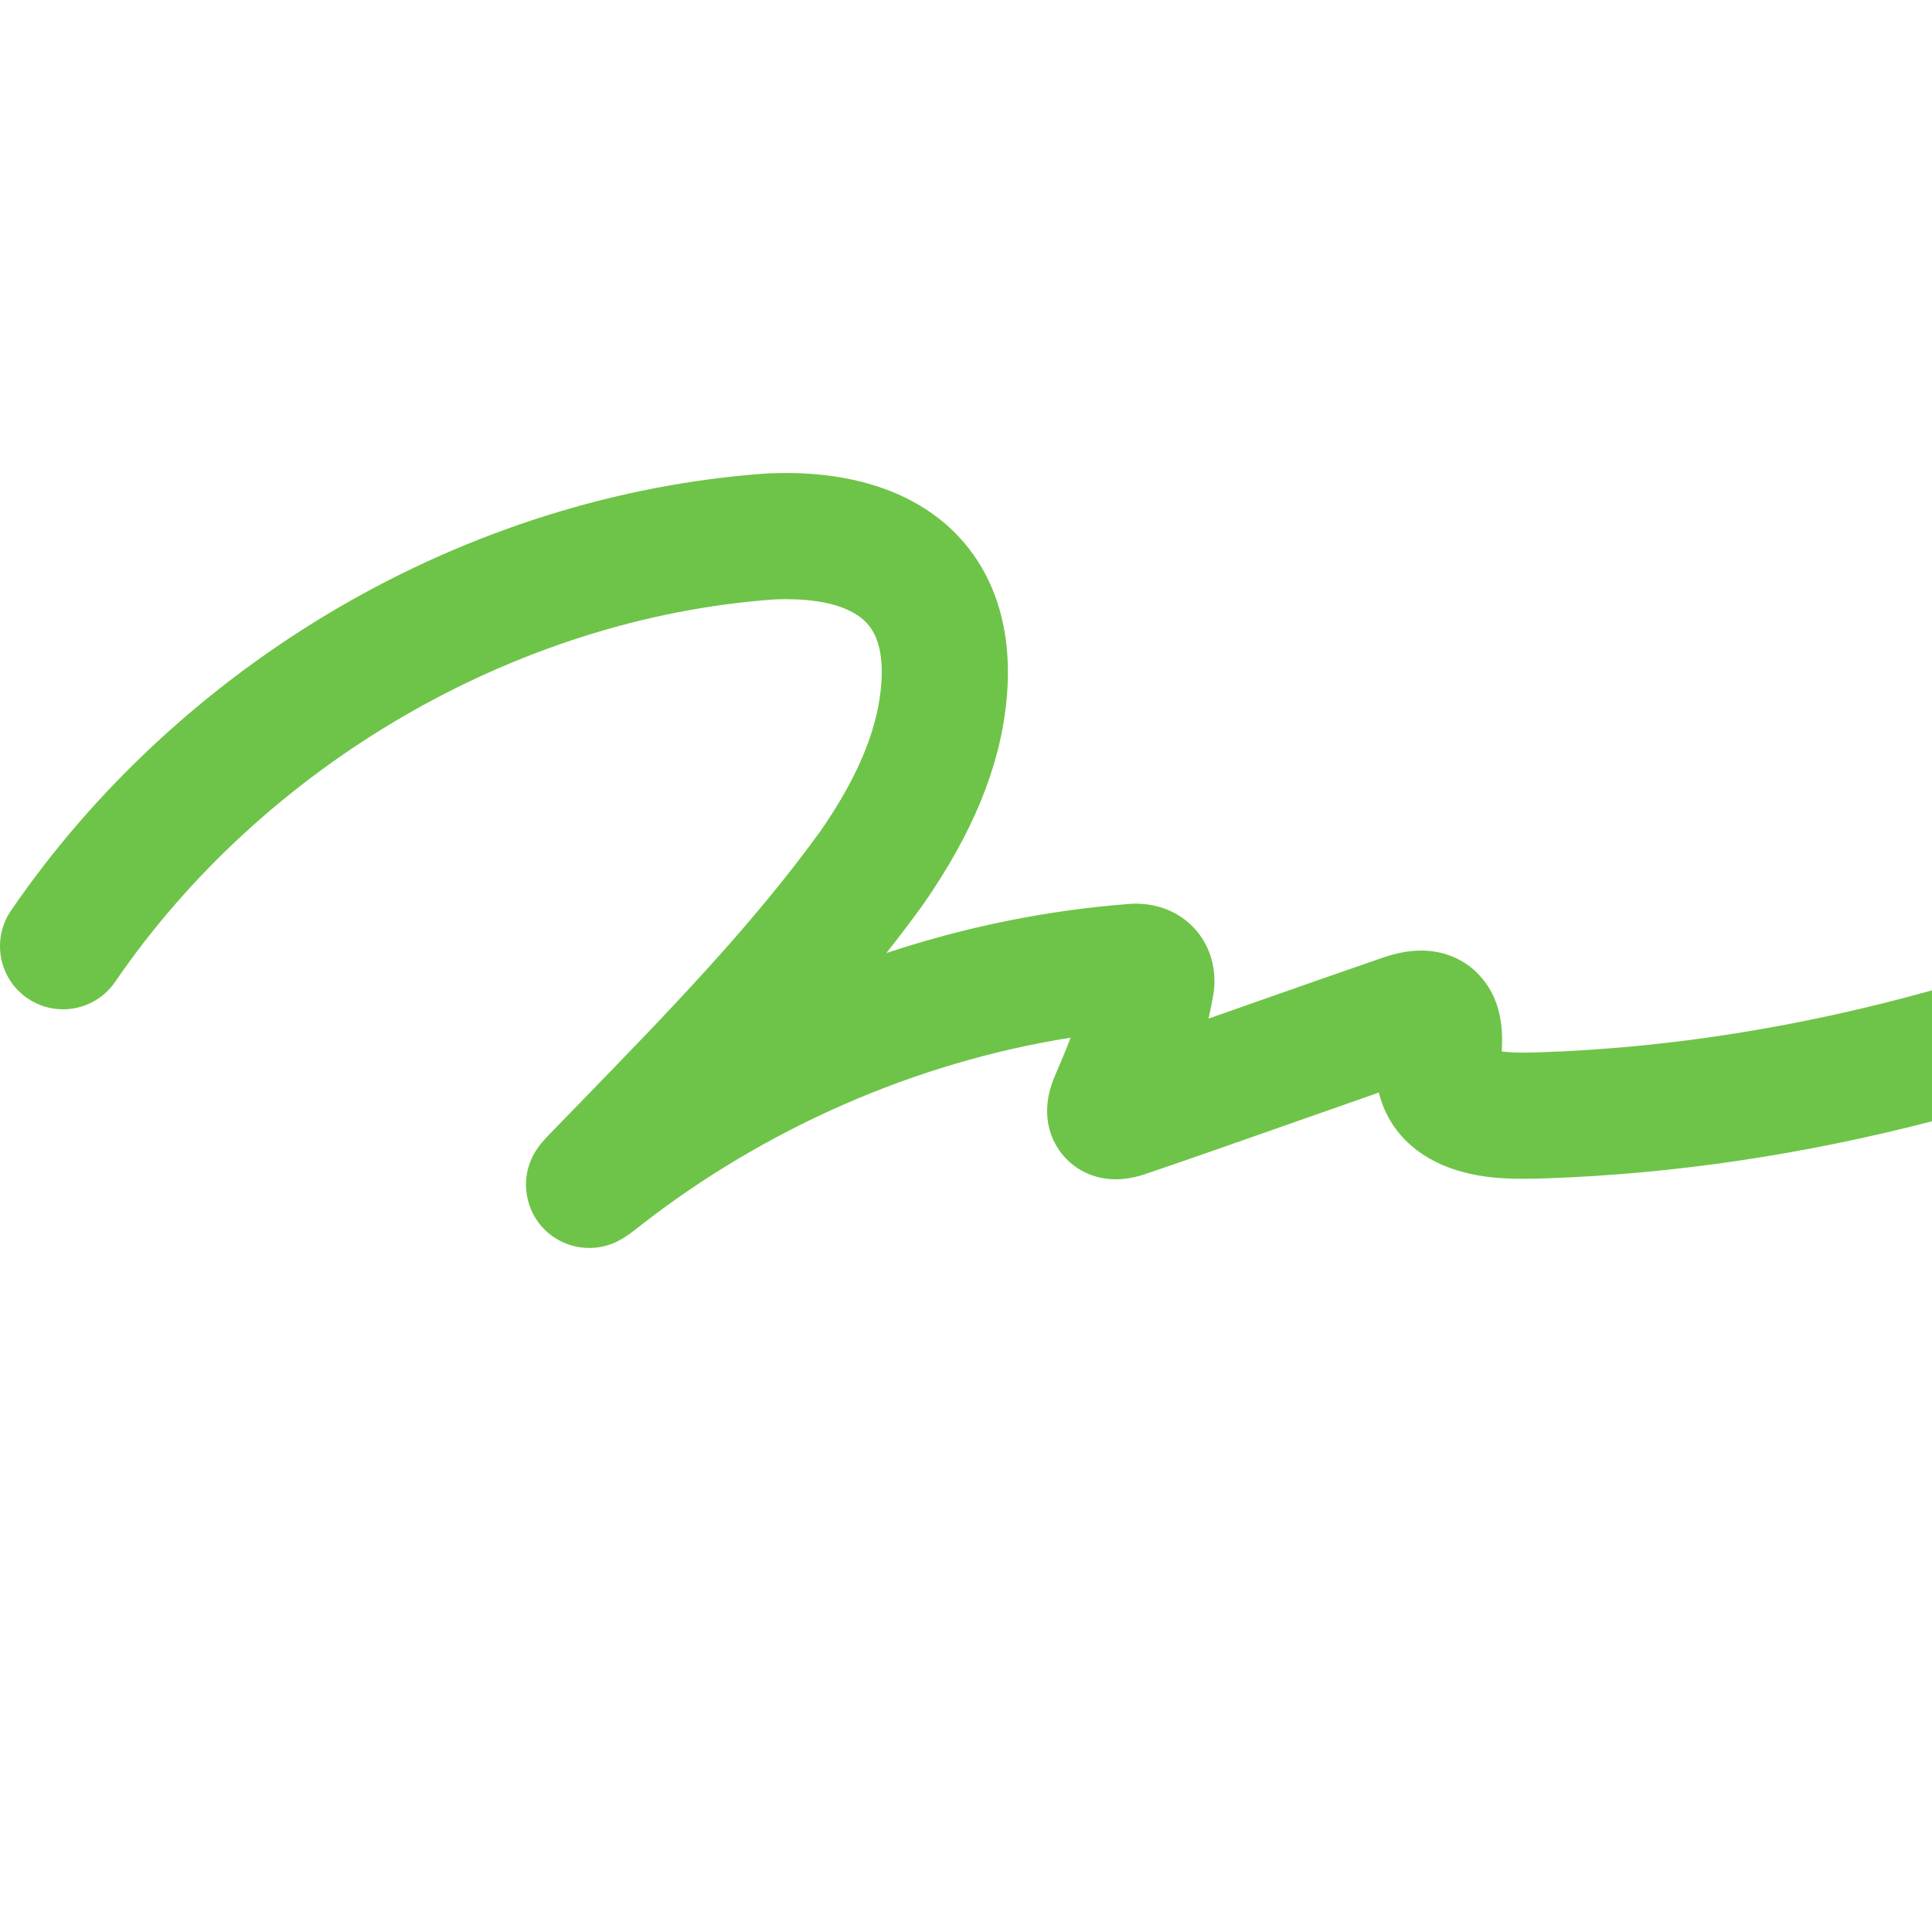 <?xml version="1.0" encoding="UTF-8"?><svg id="main_image" xmlns="http://www.w3.org/2000/svg" width="128" height="128" viewBox="0 0 128 128"><defs><style>.cls-1{fill:none;}.cls-1,.cls-2{stroke-width:0px;}.cls-2{fill:#6ec448;}</style></defs><path class="cls-2" d="M128,65.613c-8.603,2.405-17.31,3.807-25.88,4.101-.402.012-.818.025-1.225.025-.251,0-.856,0-1.398-.081.057-1.276.118-3.554-1.768-5.331-.131-.123-.271-.239-.416-.344-.922-.667-1.984-1.005-3.159-1.005-.936,0-1.712.218-2.132.337-.075.021-.15.045-.222.069-2.89.992-5.815,2.021-8.644,3.016l-.083.029c-.908.32-1.936.681-3.007,1.057.134-.573.246-1.136.336-1.693.02-.121.034-.244.043-.364.107-1.471-.346-2.849-1.276-3.88-.664-.735-1.861-1.623-3.793-1.679-.041-.001-.082-.002-.123-.002-.101,0-.204.004-.309.011-5.466.404-10.9,1.499-16.219,3.262.849-1.074,1.647-2.128,2.404-3.174.015-.021.031-.043.048-.067,3.239-4.658,5.034-9.011,5.486-13.303.616-5.717-1.382-9.173-3.167-11.066-2.587-2.743-6.536-4.193-11.422-4.193-.415,0-.843.01-1.281.032l-.086.005c-9.739.697-19.523,3.77-28.292,8.887C13.754,45.315,6.255,52.254.729,60.328c-1.302,1.902-.813,4.508,1.089,5.81.699.478,1.514.731,2.359.731,1.382,0,2.672-.68,3.452-1.82,9.847-14.389,26.562-24.094,43.626-25.332.283-.013.563-.02.835-.02,1.753,0,4.1.272,5.323,1.569.843.894,1.158,2.388.937,4.445-.301,2.855-1.613,5.925-4.014,9.383-4.549,6.279-10.168,12.06-15.601,17.651-.807.831-1.614,1.661-2.42,2.494l-.033.034c-.169.179-.298.323-.408.456-1.474,1.781-1.183,3.9-.241,5.211.783,1.09,2.057,1.74,3.407,1.74h0c.613,0,1.206-.13,1.765-.388.168-.078.332-.167.488-.266.362-.229.713-.483,1.044-.755,8.311-6.517,18.381-10.914,28.594-12.52-.295.778-.605,1.514-.895,2.185l-.024.055c-.138.319-.327.757-.463,1.279-.422,1.611-.074,3.198.954,4.354.864.972,2.078,1.507,3.419,1.507.546,0,1.118-.088,1.701-.262.05-.015.1-.031.149-.047,3.374-1.148,6.781-2.347,10.076-3.507l.093-.033c1.773-.624,3.591-1.264,5.41-1.897.049.198.105.392.17.581.445,1.309,1.499,3.1,4.006,4.201.005.002.02.009.025.011,1.909.817,3.851.921,5.329.921.526,0,1.016-.015,1.493-.029.007,0,.014,0,.02,0,8.515-.291,17.087-1.575,25.605-3.782v-8.674Z"/><rect class="cls-1" width="128" height="128"/></svg>